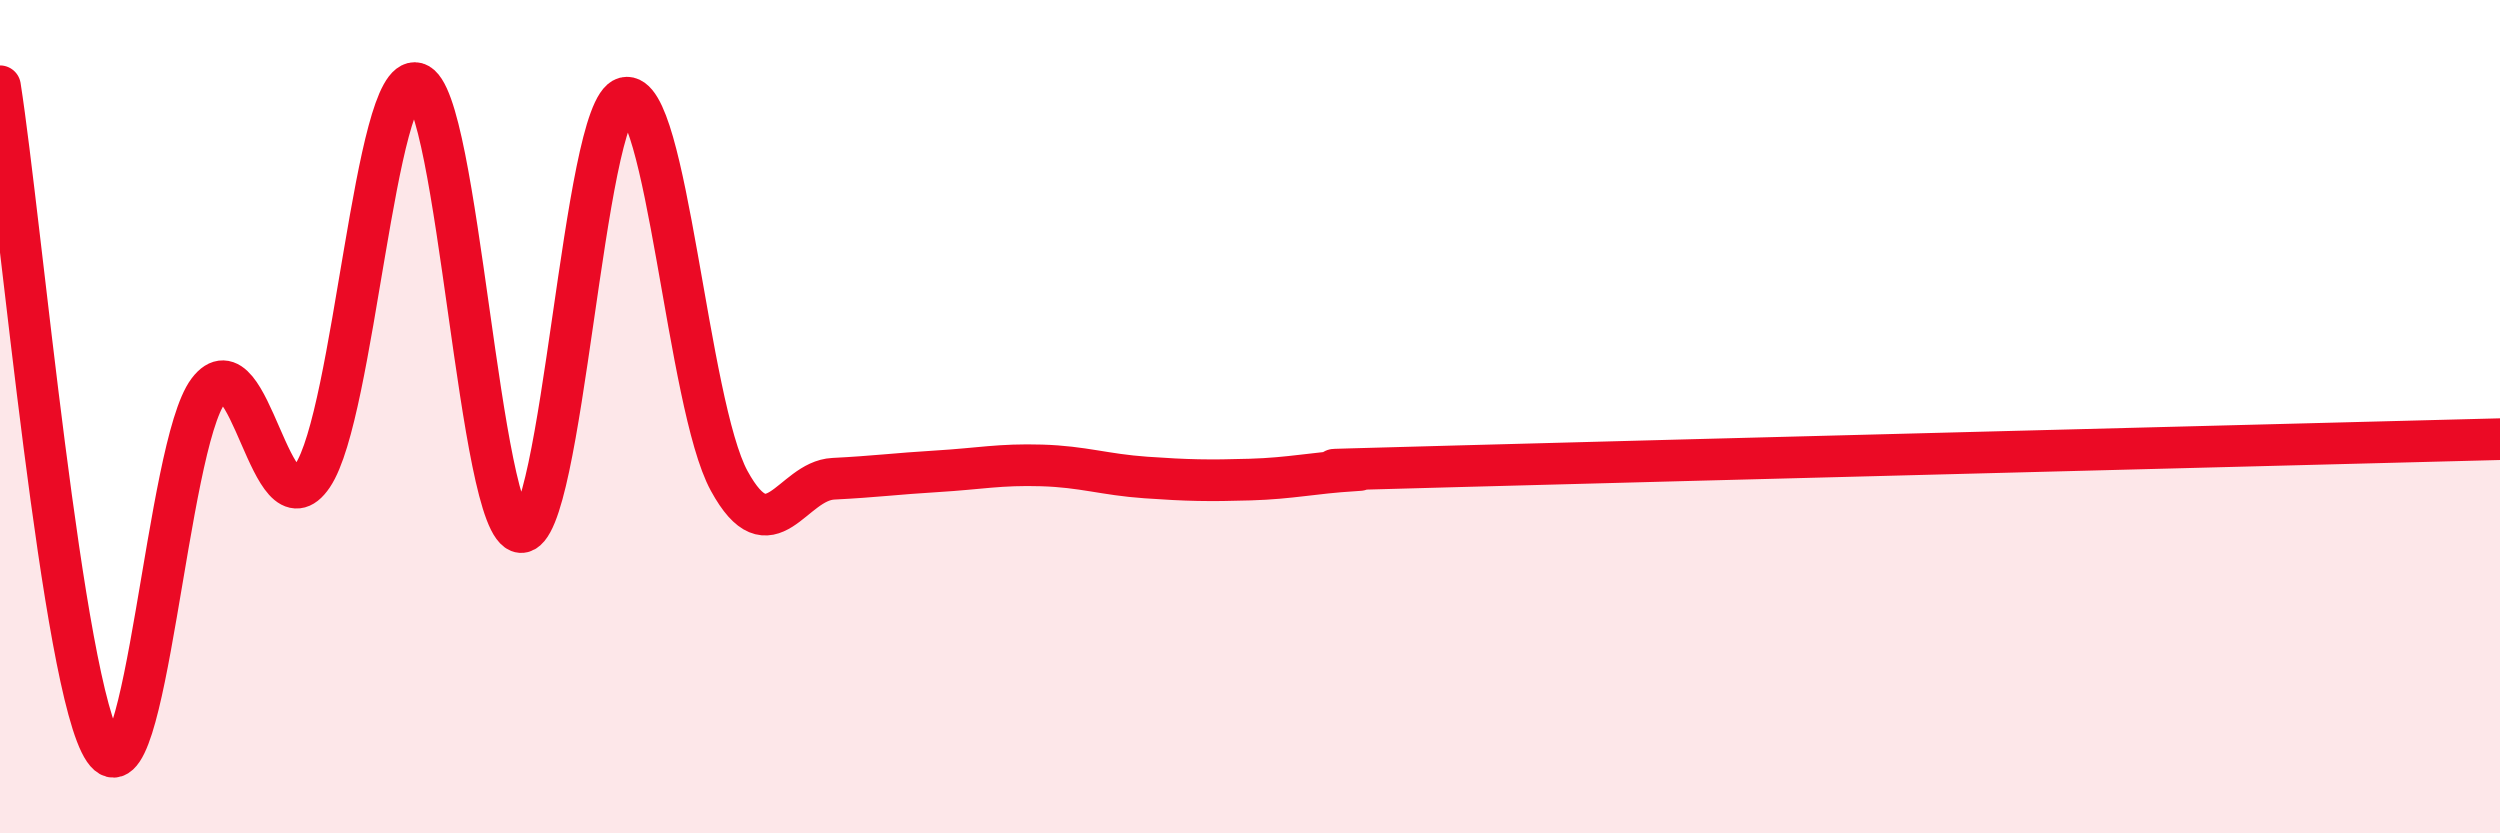 
    <svg width="60" height="20" viewBox="0 0 60 20" xmlns="http://www.w3.org/2000/svg">
      <path
        d="M 0,2.07 C 0.5,5.26 1.5,16.54 2.5,18 C 3.5,19.46 4,10.7 5,9.38 C 6,8.06 6.5,12.9 7.5,11.42 C 8.5,9.94 9,1.73 10,2 C 11,2.27 11.5,12.7 12.5,12.77 C 13.5,12.84 14,2.6 15,2.35 C 16,2.1 16.5,9.71 17.5,11.54 C 18.5,13.37 19,11.54 20,11.49 C 21,11.44 21.5,11.37 22.5,11.31 C 23.5,11.25 24,11.14 25,11.17 C 26,11.2 26.5,11.39 27.5,11.46 C 28.5,11.53 29,11.54 30,11.51 C 31,11.48 31.5,11.35 32.5,11.29 C 33.5,11.23 29.5,11.34 35,11.19 C 40.5,11.04 55,10.67 60,10.54L60 20L0 20Z"
        fill="#EB0A25"
        opacity="0.1"
        stroke-linecap="round"
        stroke-linejoin="round"
      />
      <path
        d="M 0,2.07 C 0.5,5.26 1.5,16.54 2.5,18 C 3.5,19.46 4,10.7 5,9.38 C 6,8.06 6.5,12.9 7.5,11.42 C 8.5,9.94 9,1.73 10,2 C 11,2.27 11.5,12.7 12.5,12.77 C 13.5,12.84 14,2.6 15,2.35 C 16,2.1 16.5,9.71 17.5,11.54 C 18.5,13.37 19,11.54 20,11.49 C 21,11.44 21.5,11.37 22.5,11.31 C 23.5,11.25 24,11.14 25,11.17 C 26,11.2 26.5,11.39 27.5,11.46 C 28.5,11.53 29,11.54 30,11.51 C 31,11.48 31.5,11.35 32.5,11.29 C 33.5,11.23 29.5,11.34 35,11.19 C 40.5,11.04 55,10.67 60,10.54"
        stroke="#EB0A25"
        stroke-width="1"
        fill="none"
        stroke-linecap="round"
        stroke-linejoin="round"
      />
    </svg>
  
